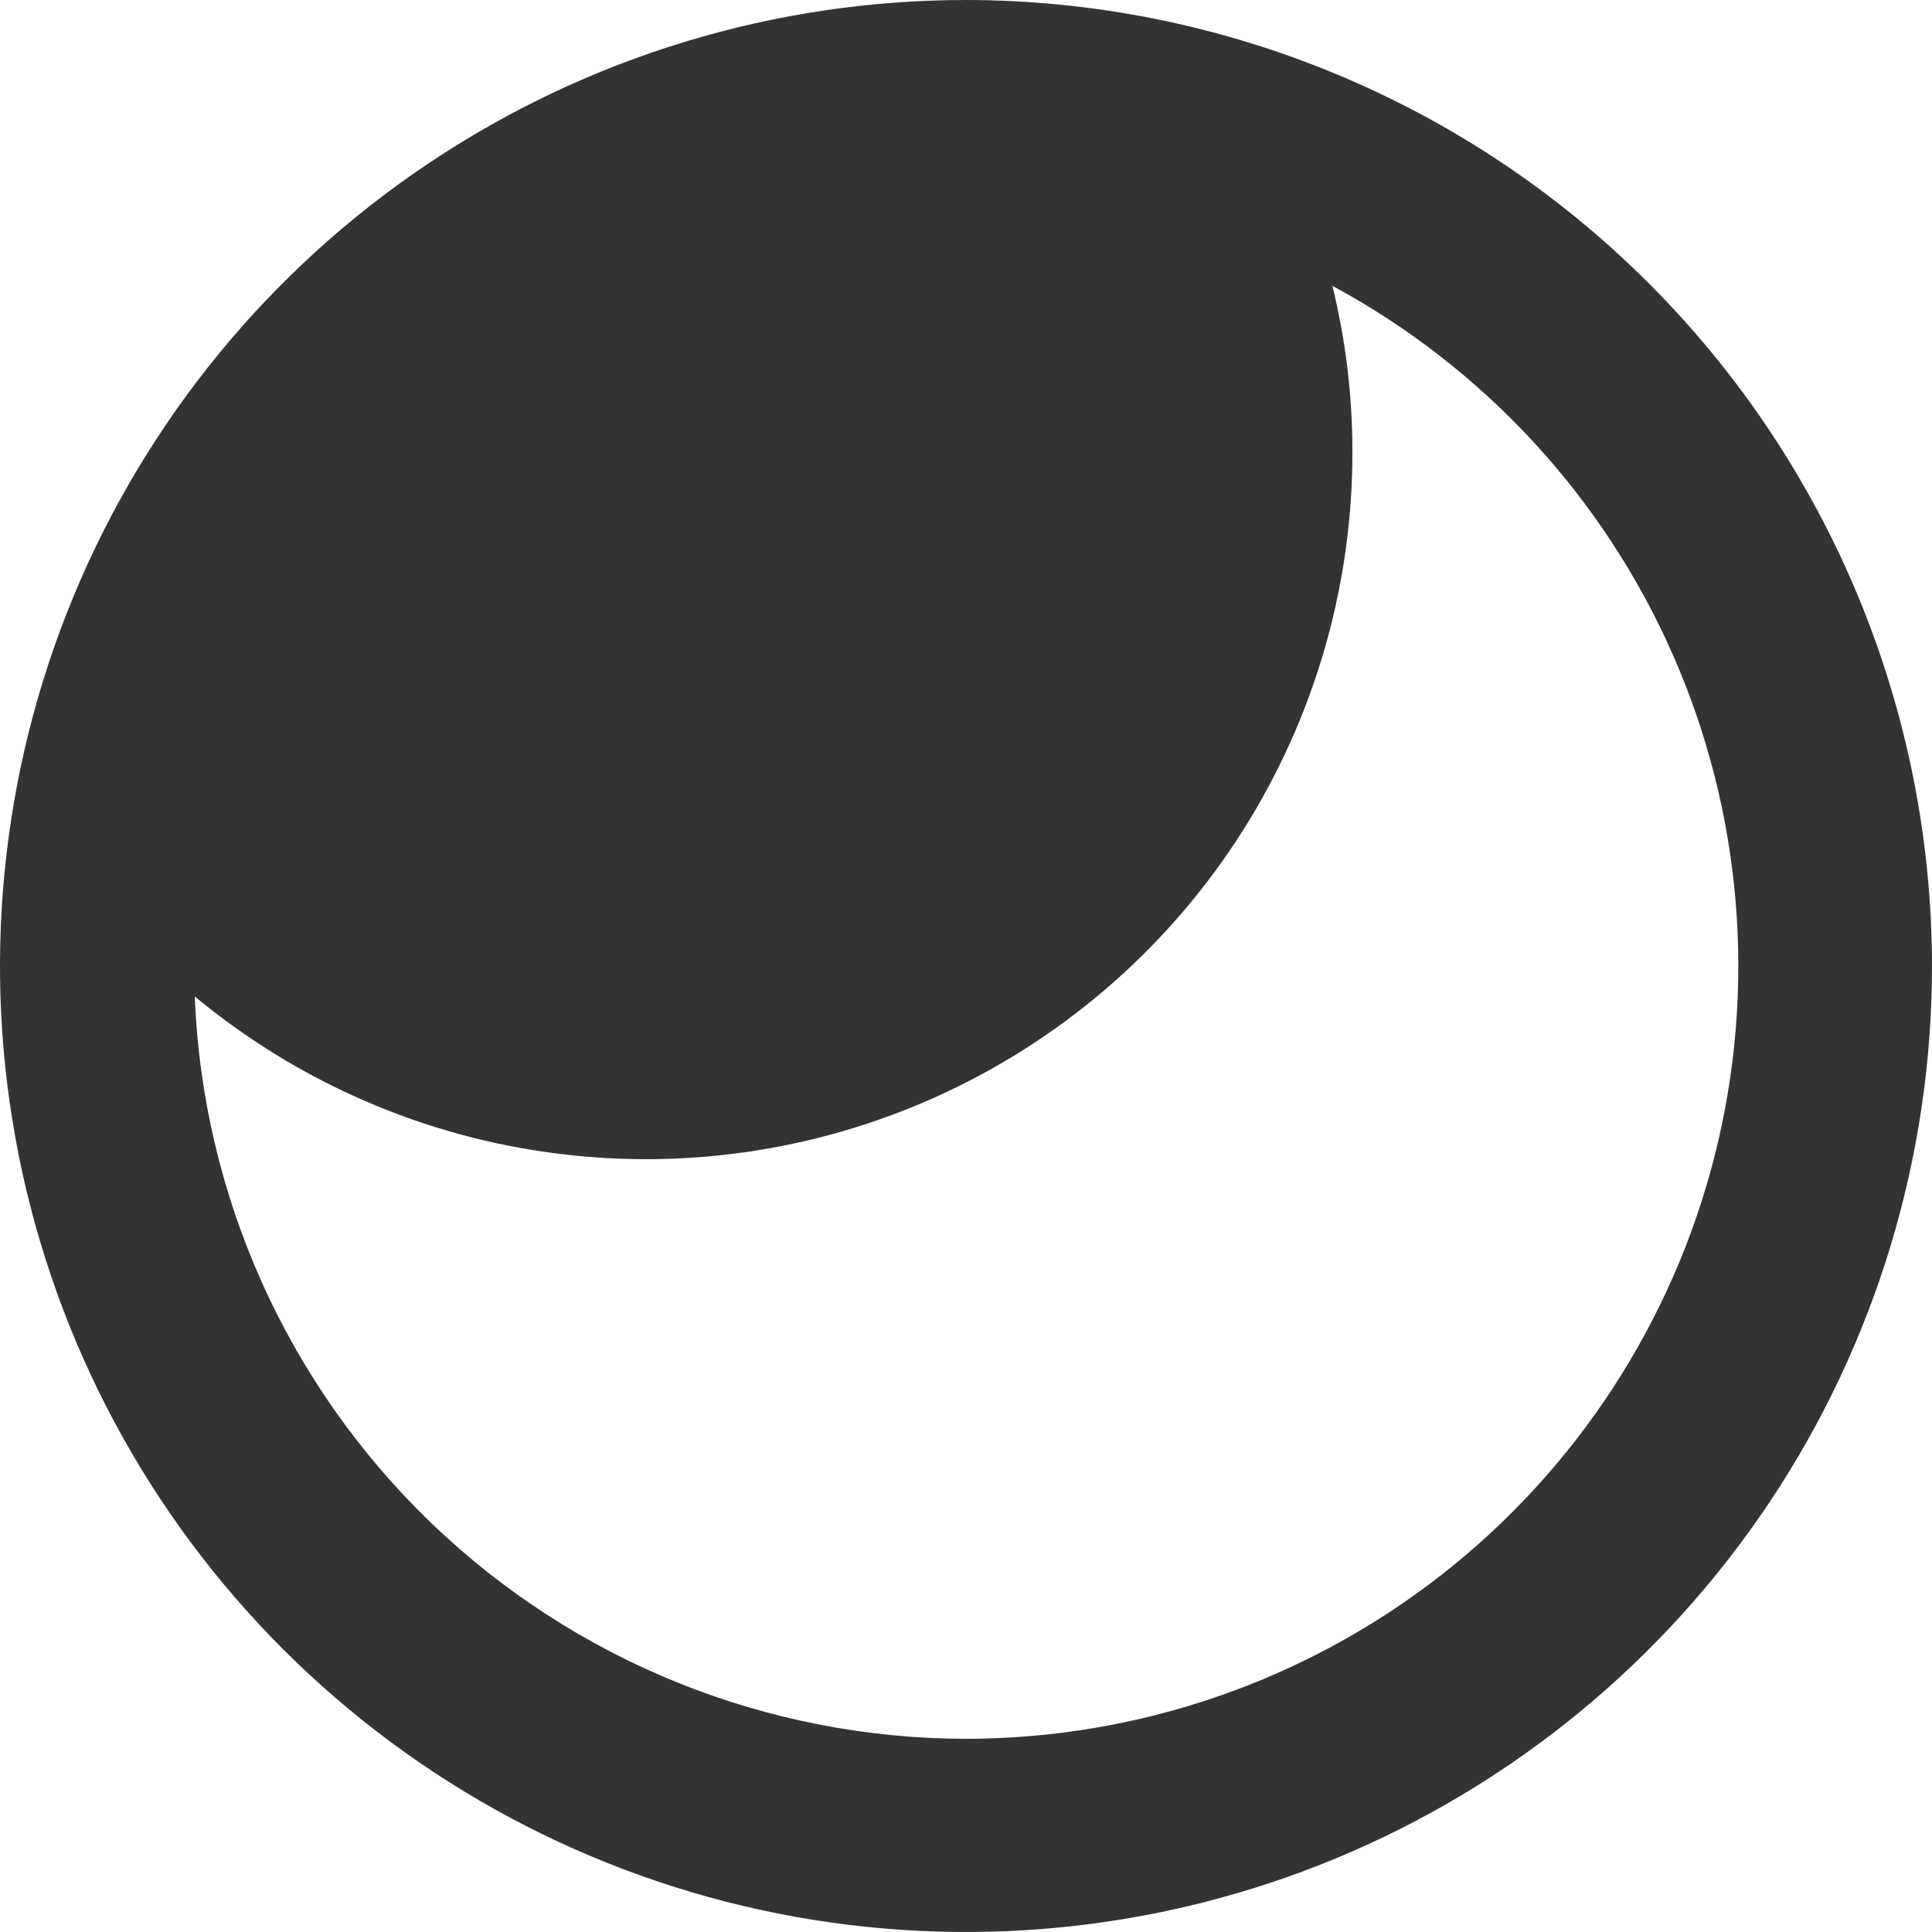 <svg width="36" height="36" viewBox="0 0 36 36" fill="none" xmlns="http://www.w3.org/2000/svg">
<path d="M18 0C14.44 0 10.96 1.056 8 3.034C5.04 5.011 2.733 7.823 1.37 11.112C0.008 14.401 -0.349 18.02 0.346 21.512C1.04 25.003 2.755 28.211 5.272 30.728C7.789 33.245 10.997 34.96 14.488 35.654C17.98 36.349 21.599 35.992 24.888 34.63C28.177 33.267 30.989 30.96 32.967 28C34.944 25.04 36 21.56 36 18C35.995 13.228 34.097 8.652 30.722 5.278C27.348 1.903 22.772 0.005 18 0ZM18 32.4C14.282 32.395 10.71 30.953 8.031 28.375C5.353 25.796 3.775 22.282 3.629 18.567C5.555 20.165 7.897 21.181 10.38 21.495C12.862 21.81 15.383 21.411 17.647 20.344C19.911 19.277 21.824 17.587 23.162 15.471C24.5 13.356 25.206 10.903 25.2 8.401C25.199 7.365 25.074 6.332 24.827 5.326C27.648 6.848 29.881 9.267 31.171 12.2C32.462 15.133 32.738 18.414 31.954 21.521C31.17 24.629 29.372 27.386 26.845 29.357C24.317 31.327 21.205 32.398 18 32.4Z" fill="#333333"/>
</svg>
